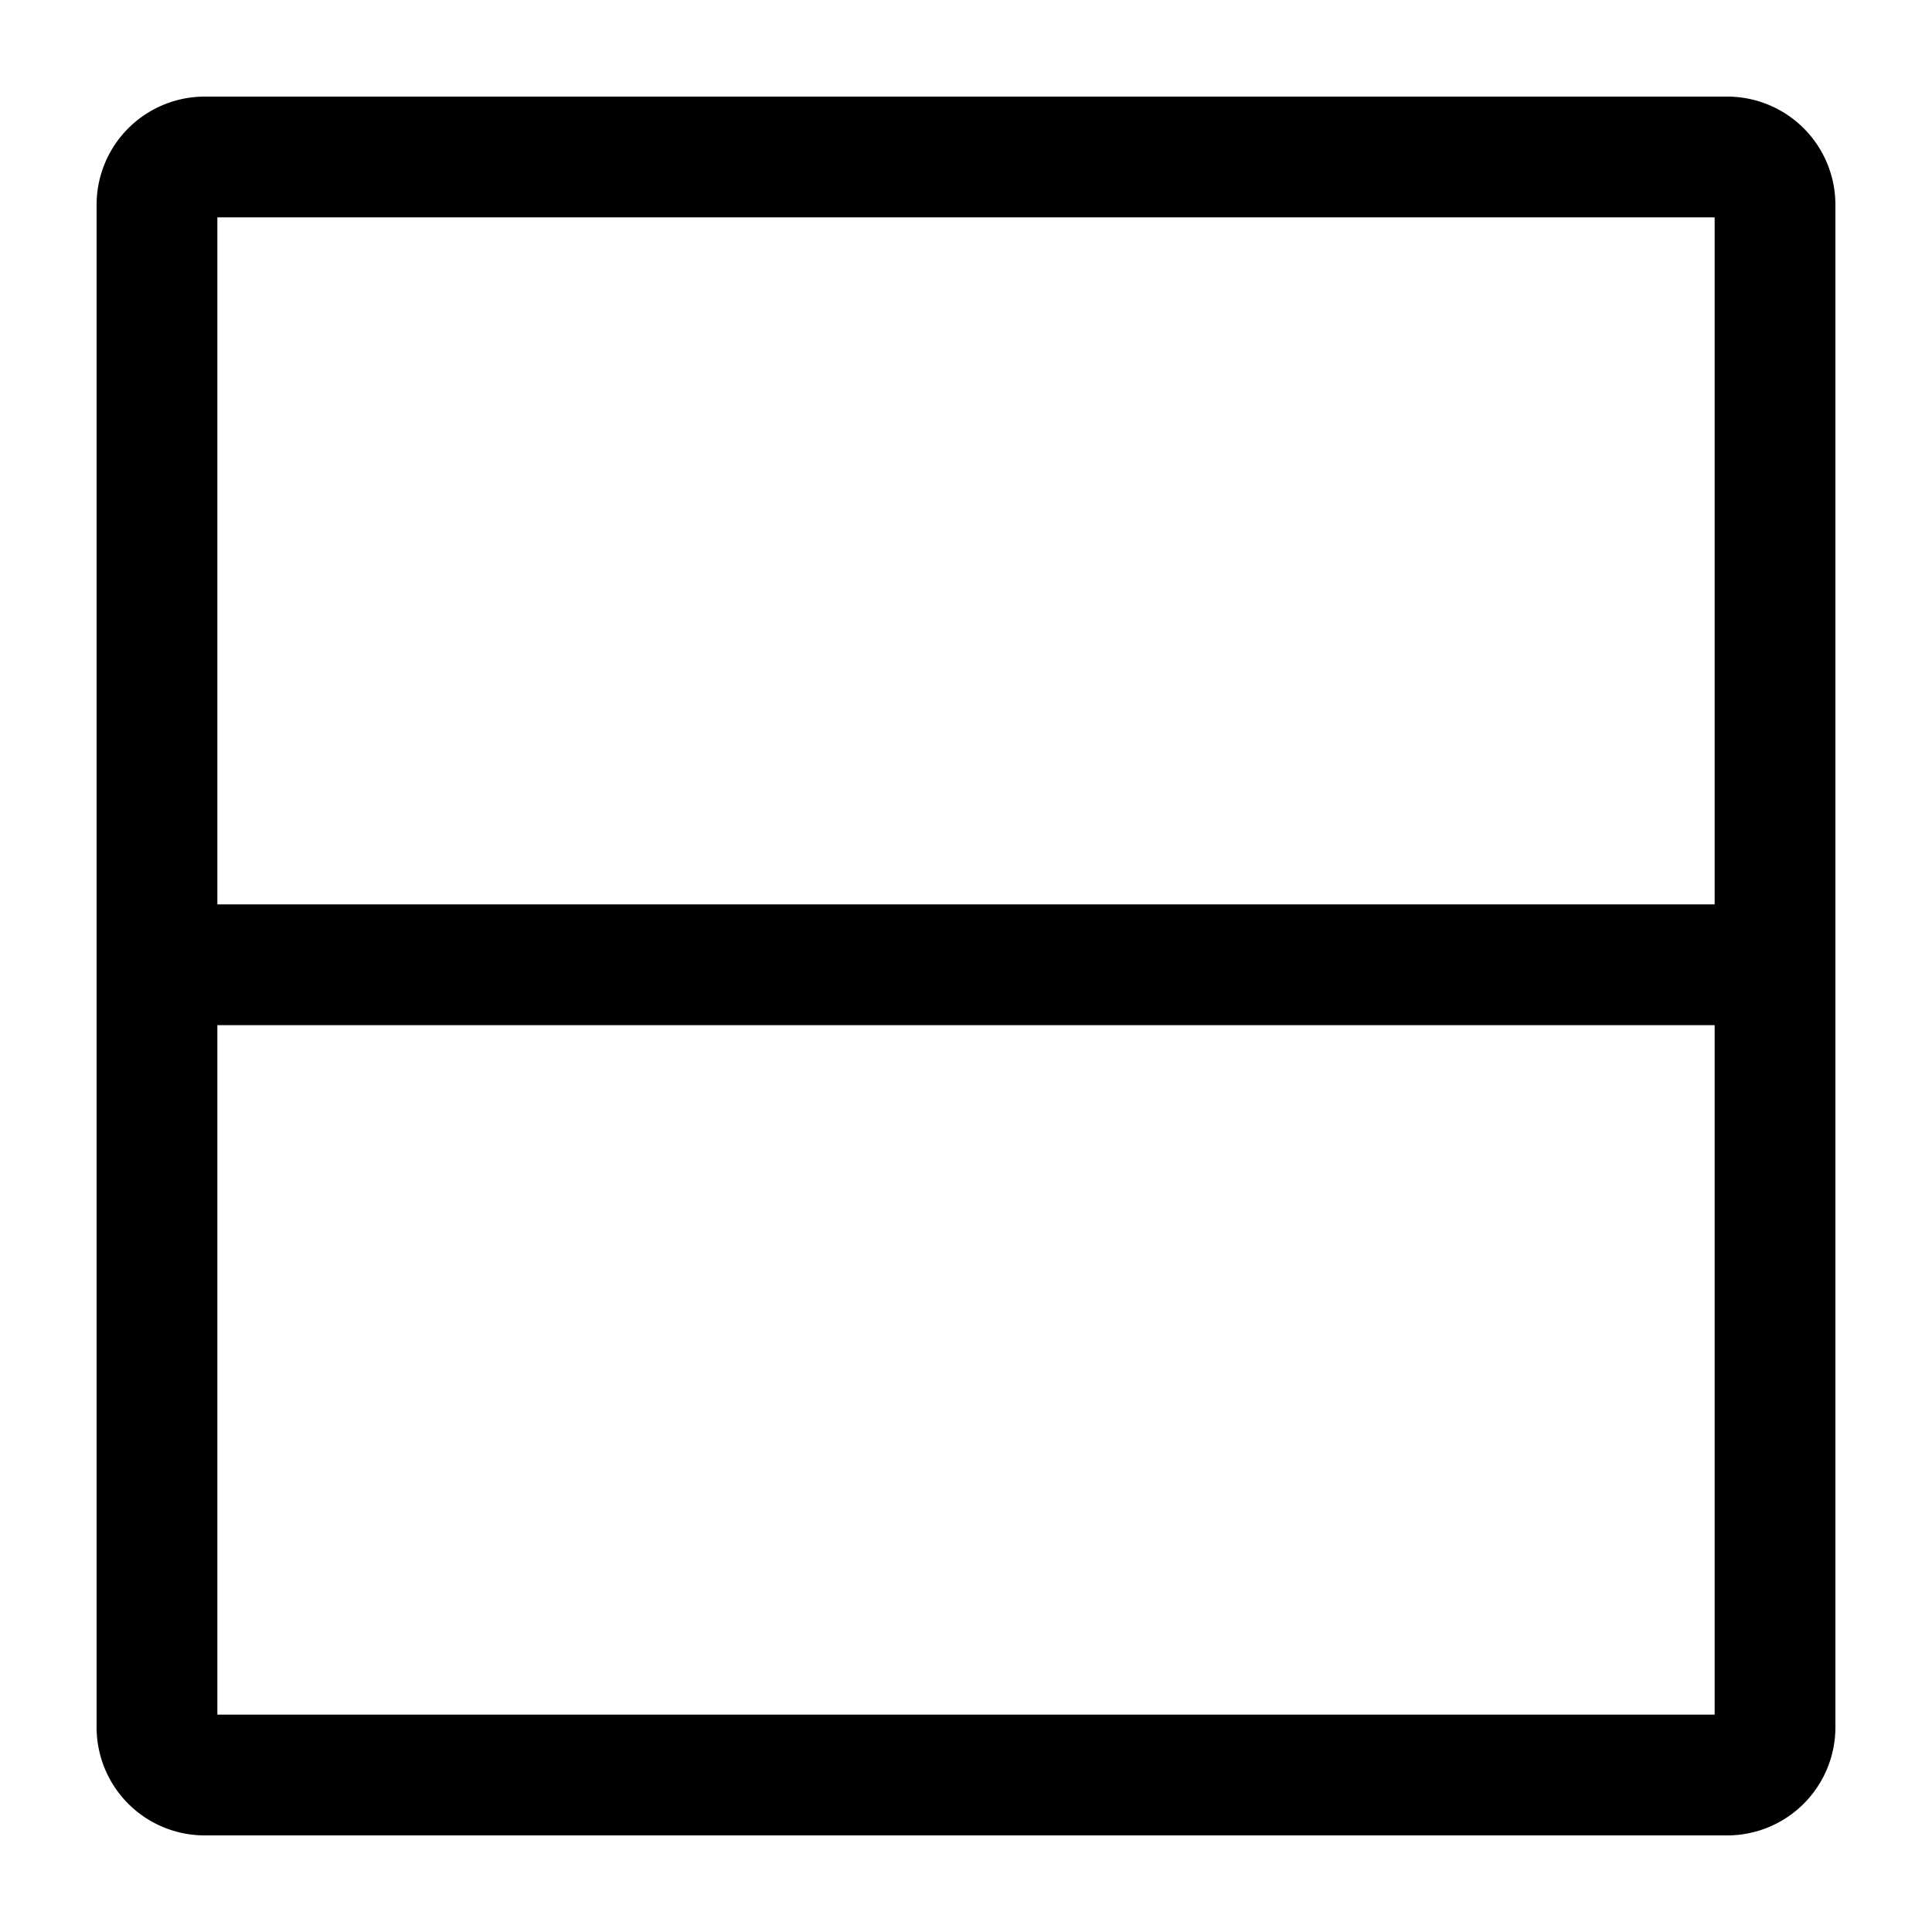 <svg rpl="" fill="currentColor" height="16" icon-name="view-card-outline" viewBox="0 0 20 20" width="16" xmlns="http://www.w3.org/2000/svg">
      <path d="M17.882 1H2.118A1.12 1.12 0 0 0 1 2.119v15.762A1.119 1.119 0 0 0 2.118 19h15.764A1.12 1.12 0 0 0 19 17.881V2.119A1.12 1.12 0 0 0 17.882 1Zm-.132 16.75H2.25v-7.138h15.5v7.138ZM2.25 9.362V2.25h15.5v7.112H2.25Z"></path>
    </svg>